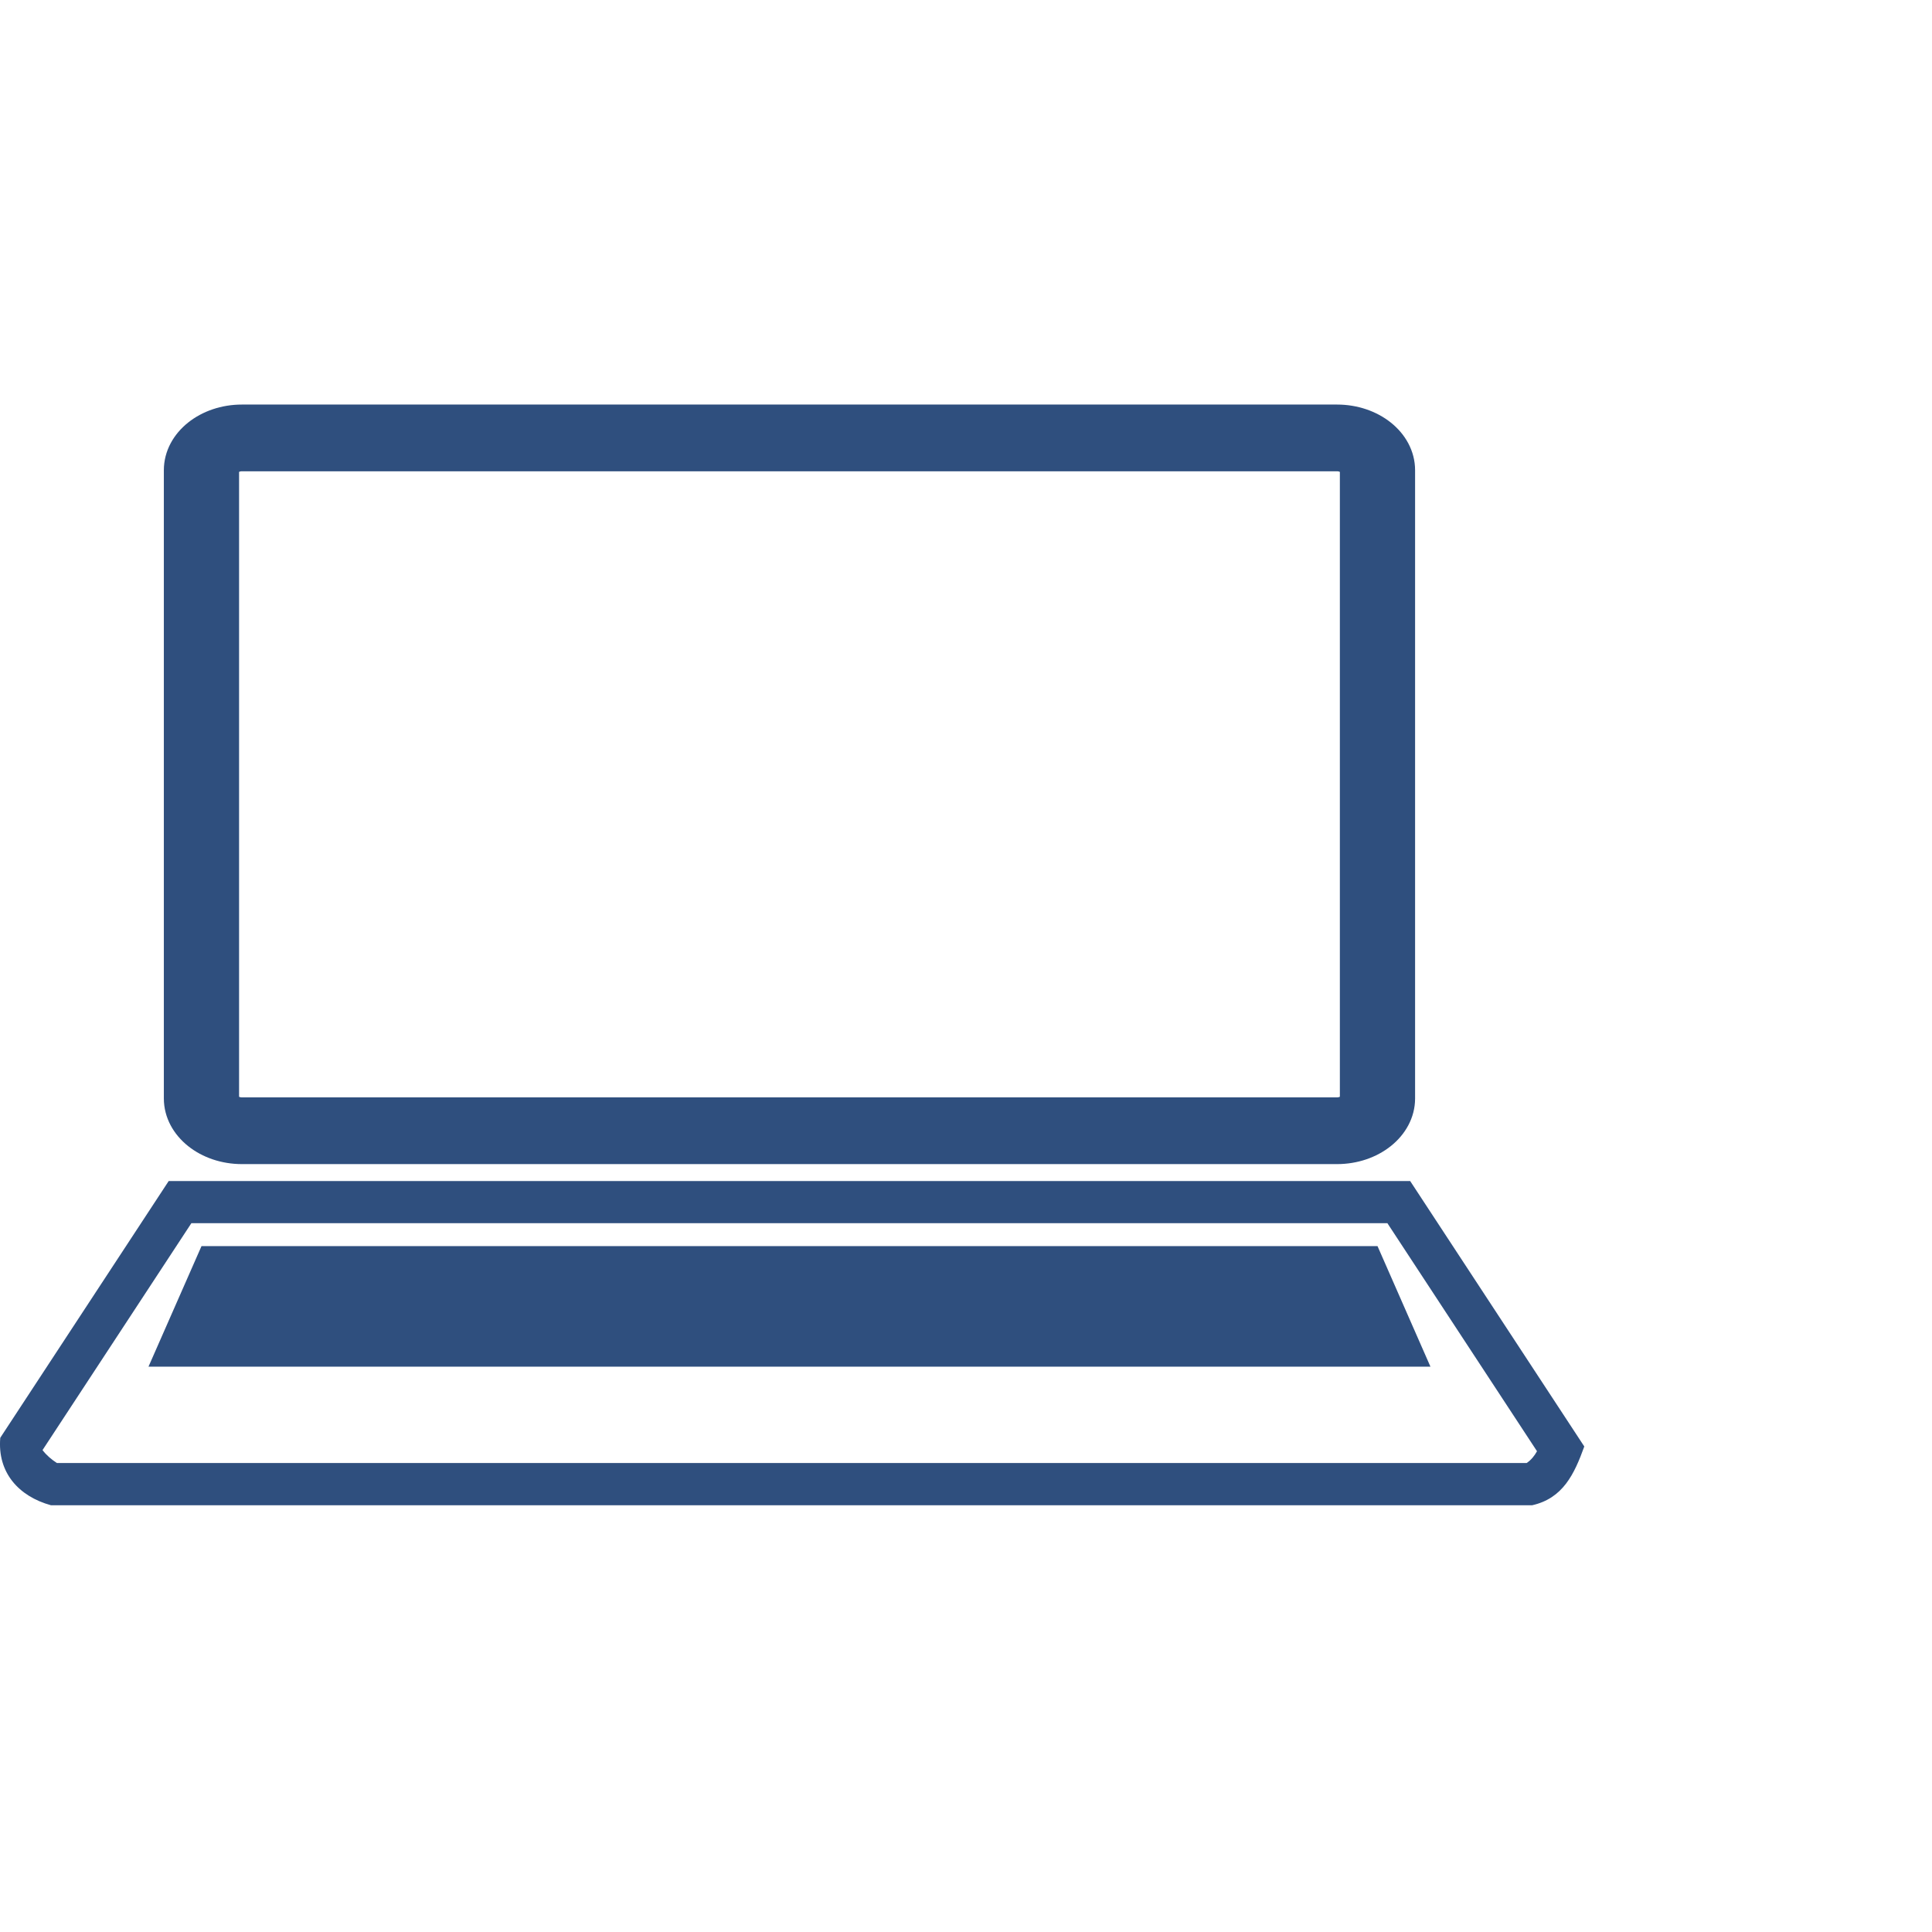 <svg width="78" height="78" viewBox="0 0 78 78" fill="none" xmlns="http://www.w3.org/2000/svg">
<path d="M9.767 17H53.978C55.349 17 56.464 17.889 56.464 18.984V44.347C56.464 45.441 55.349 46.331 53.978 46.331H9.767C8.397 46.331 7.282 45.441 7.282 44.347V18.984C7.282 17.889 8.397 17 9.767 17ZM53.978 18.36H9.767C9.338 18.36 8.985 18.643 8.985 18.984V44.347C8.985 44.69 9.338 44.971 9.767 44.971H53.978C54.407 44.971 54.761 44.687 54.761 44.347V18.984C54.761 18.641 54.407 18.36 53.978 18.36Z" fill="#2F4F7E" stroke="#2F4F7E" stroke-width="1.334"/>
<path d="M56.932 47.681L63.962 58.398C63.561 59.511 63.101 60.494 61.853 60.772H2.06C0.755 60.413 -0.111 59.451 0.011 58.047L6.811 47.681L56.932 47.681ZM56.014 49.384H7.726L1.717 58.544C1.876 58.754 2.079 58.923 2.297 59.066H61.635C61.817 58.944 61.947 58.78 62.053 58.59L56.011 49.381L56.014 49.384Z" fill="#2F4F7E"/>
<path fill-rule="evenodd" clip-rule="evenodd" d="M8.135 50.309H55.614L57.751 55.176H5.995L8.135 50.309Z" fill="#2F4F7E"/>
</svg>
